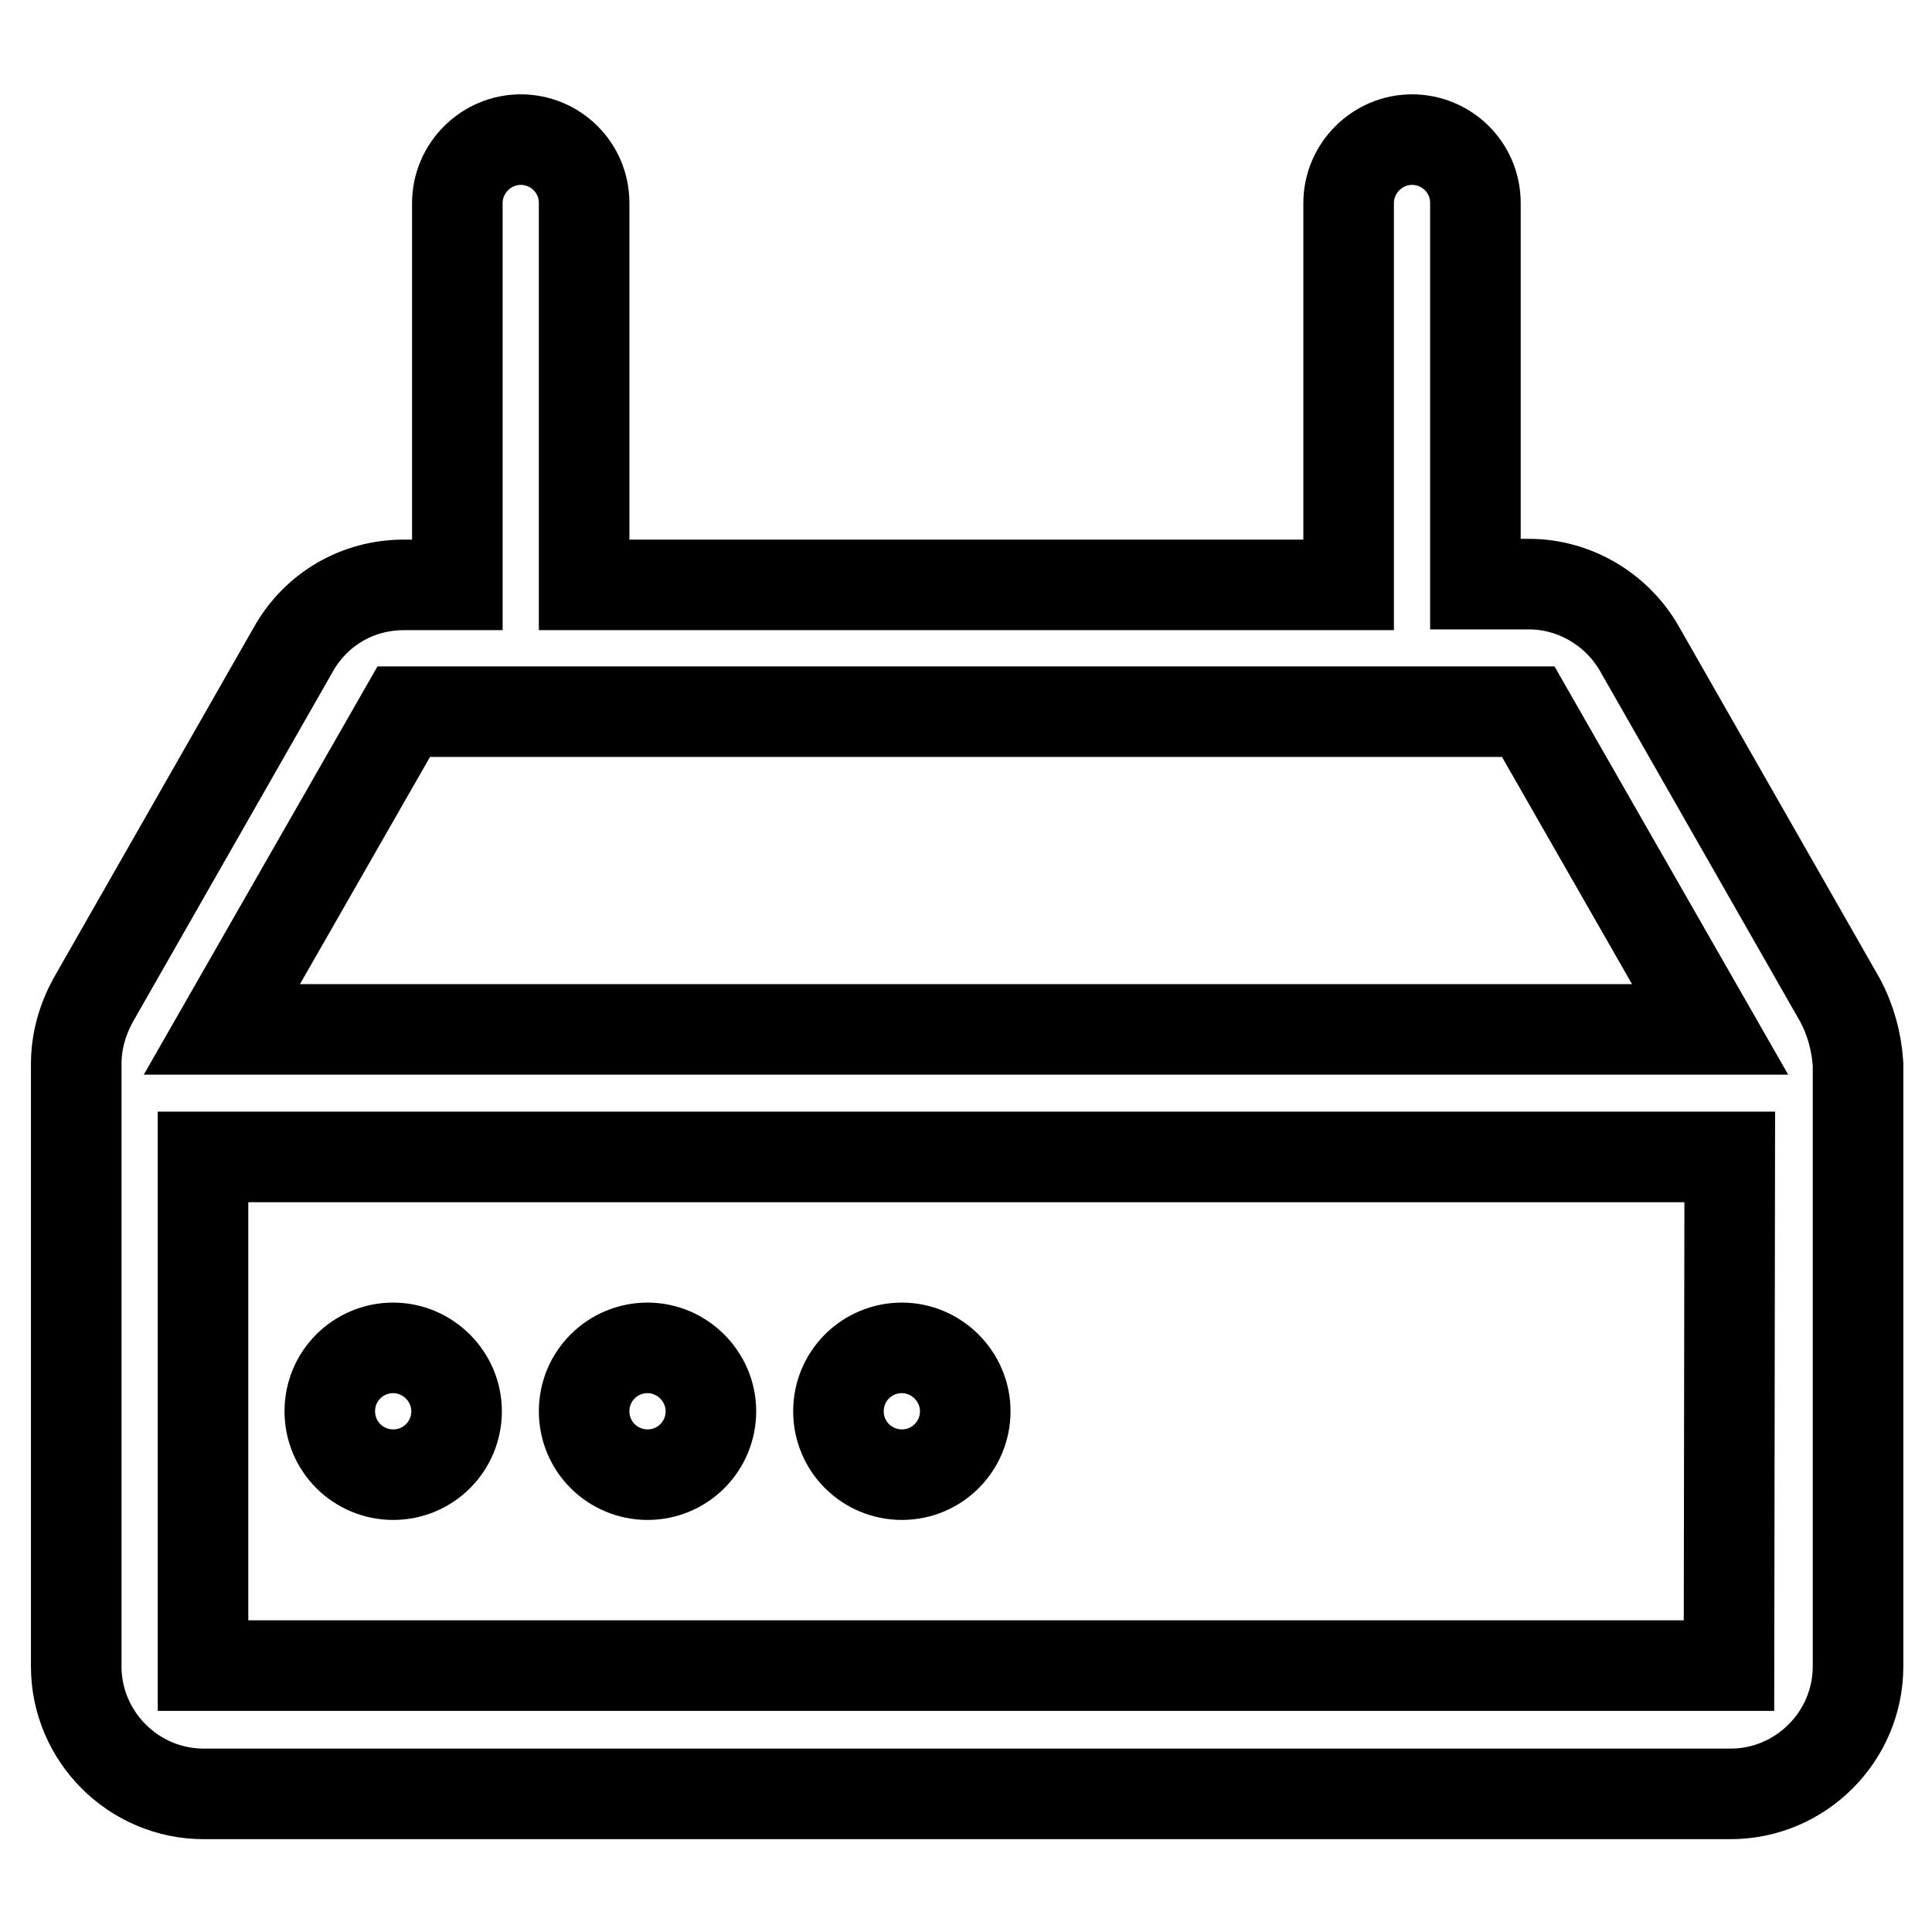 <?xml version="1.0" encoding="utf-8"?>
<!-- Svg Vector Icons : http://www.onlinewebfonts.com/icon -->
<!DOCTYPE svg PUBLIC "-//W3C//DTD SVG 1.1//EN" "http://www.w3.org/Graphics/SVG/1.1/DTD/svg11.dtd">
<svg version="1.1" xmlns="http://www.w3.org/2000/svg" xmlns:xlink="http://www.w3.org/1999/xlink" x="0px" y="0px" viewBox="0 0 256 256" enable-background="new 0 0 256 256" xml:space="preserve">
<g> <path stroke-width="12" fill-opacity="0" stroke="#000000"  d="M243.8,132.5l-26.6-46.6c-3-5.2-8.6-8.5-14.6-8.5h-7.1V26.9c0-4.7-3.8-8.4-8.4-8.4s-8.4,3.8-8.4,8.4v50.6 H77.4V26.9c0-4.7-3.8-8.4-8.4-8.4s-8.4,3.8-8.4,8.4v50.6h-7.1c-6.1,0-11.6,3.2-14.6,8.5l-26.6,46.6c-1.4,2.6-2.2,5.4-2.2,8.4v79.8 c0,9.3,7.6,16.9,16.9,16.9h202.3c9.3,0,16.9-7.6,16.9-16.9v-79.8C246,138,245.2,135.1,243.8,132.5z M53.5,94.3h149l24.1,42.1H29.4 L53.5,94.3z M229.1,220.7H26.9l0,0v-67.4h202.3L229.1,220.7z"/> <path stroke-width="12" fill-opacity="0" stroke="#000000"  d="M43.7,187c0,4.7,3.8,8.4,8.4,8.4c4.7,0,8.4-3.8,8.4-8.4s-3.8-8.4-8.4-8.4C47.5,178.6,43.7,182.3,43.7,187z" /> <path stroke-width="12" fill-opacity="0" stroke="#000000"  d="M77.4,187c0,4.7,3.8,8.4,8.4,8.4c4.7,0,8.4-3.8,8.4-8.4s-3.8-8.4-8.4-8.4C81.2,178.6,77.4,182.3,77.4,187z" /> <path stroke-width="12" fill-opacity="0" stroke="#000000"  d="M111.1,187c0,4.7,3.8,8.4,8.4,8.4c4.7,0,8.4-3.8,8.4-8.4s-3.8-8.4-8.4-8.4 C114.9,178.6,111.1,182.3,111.1,187z"/></g>
</svg>